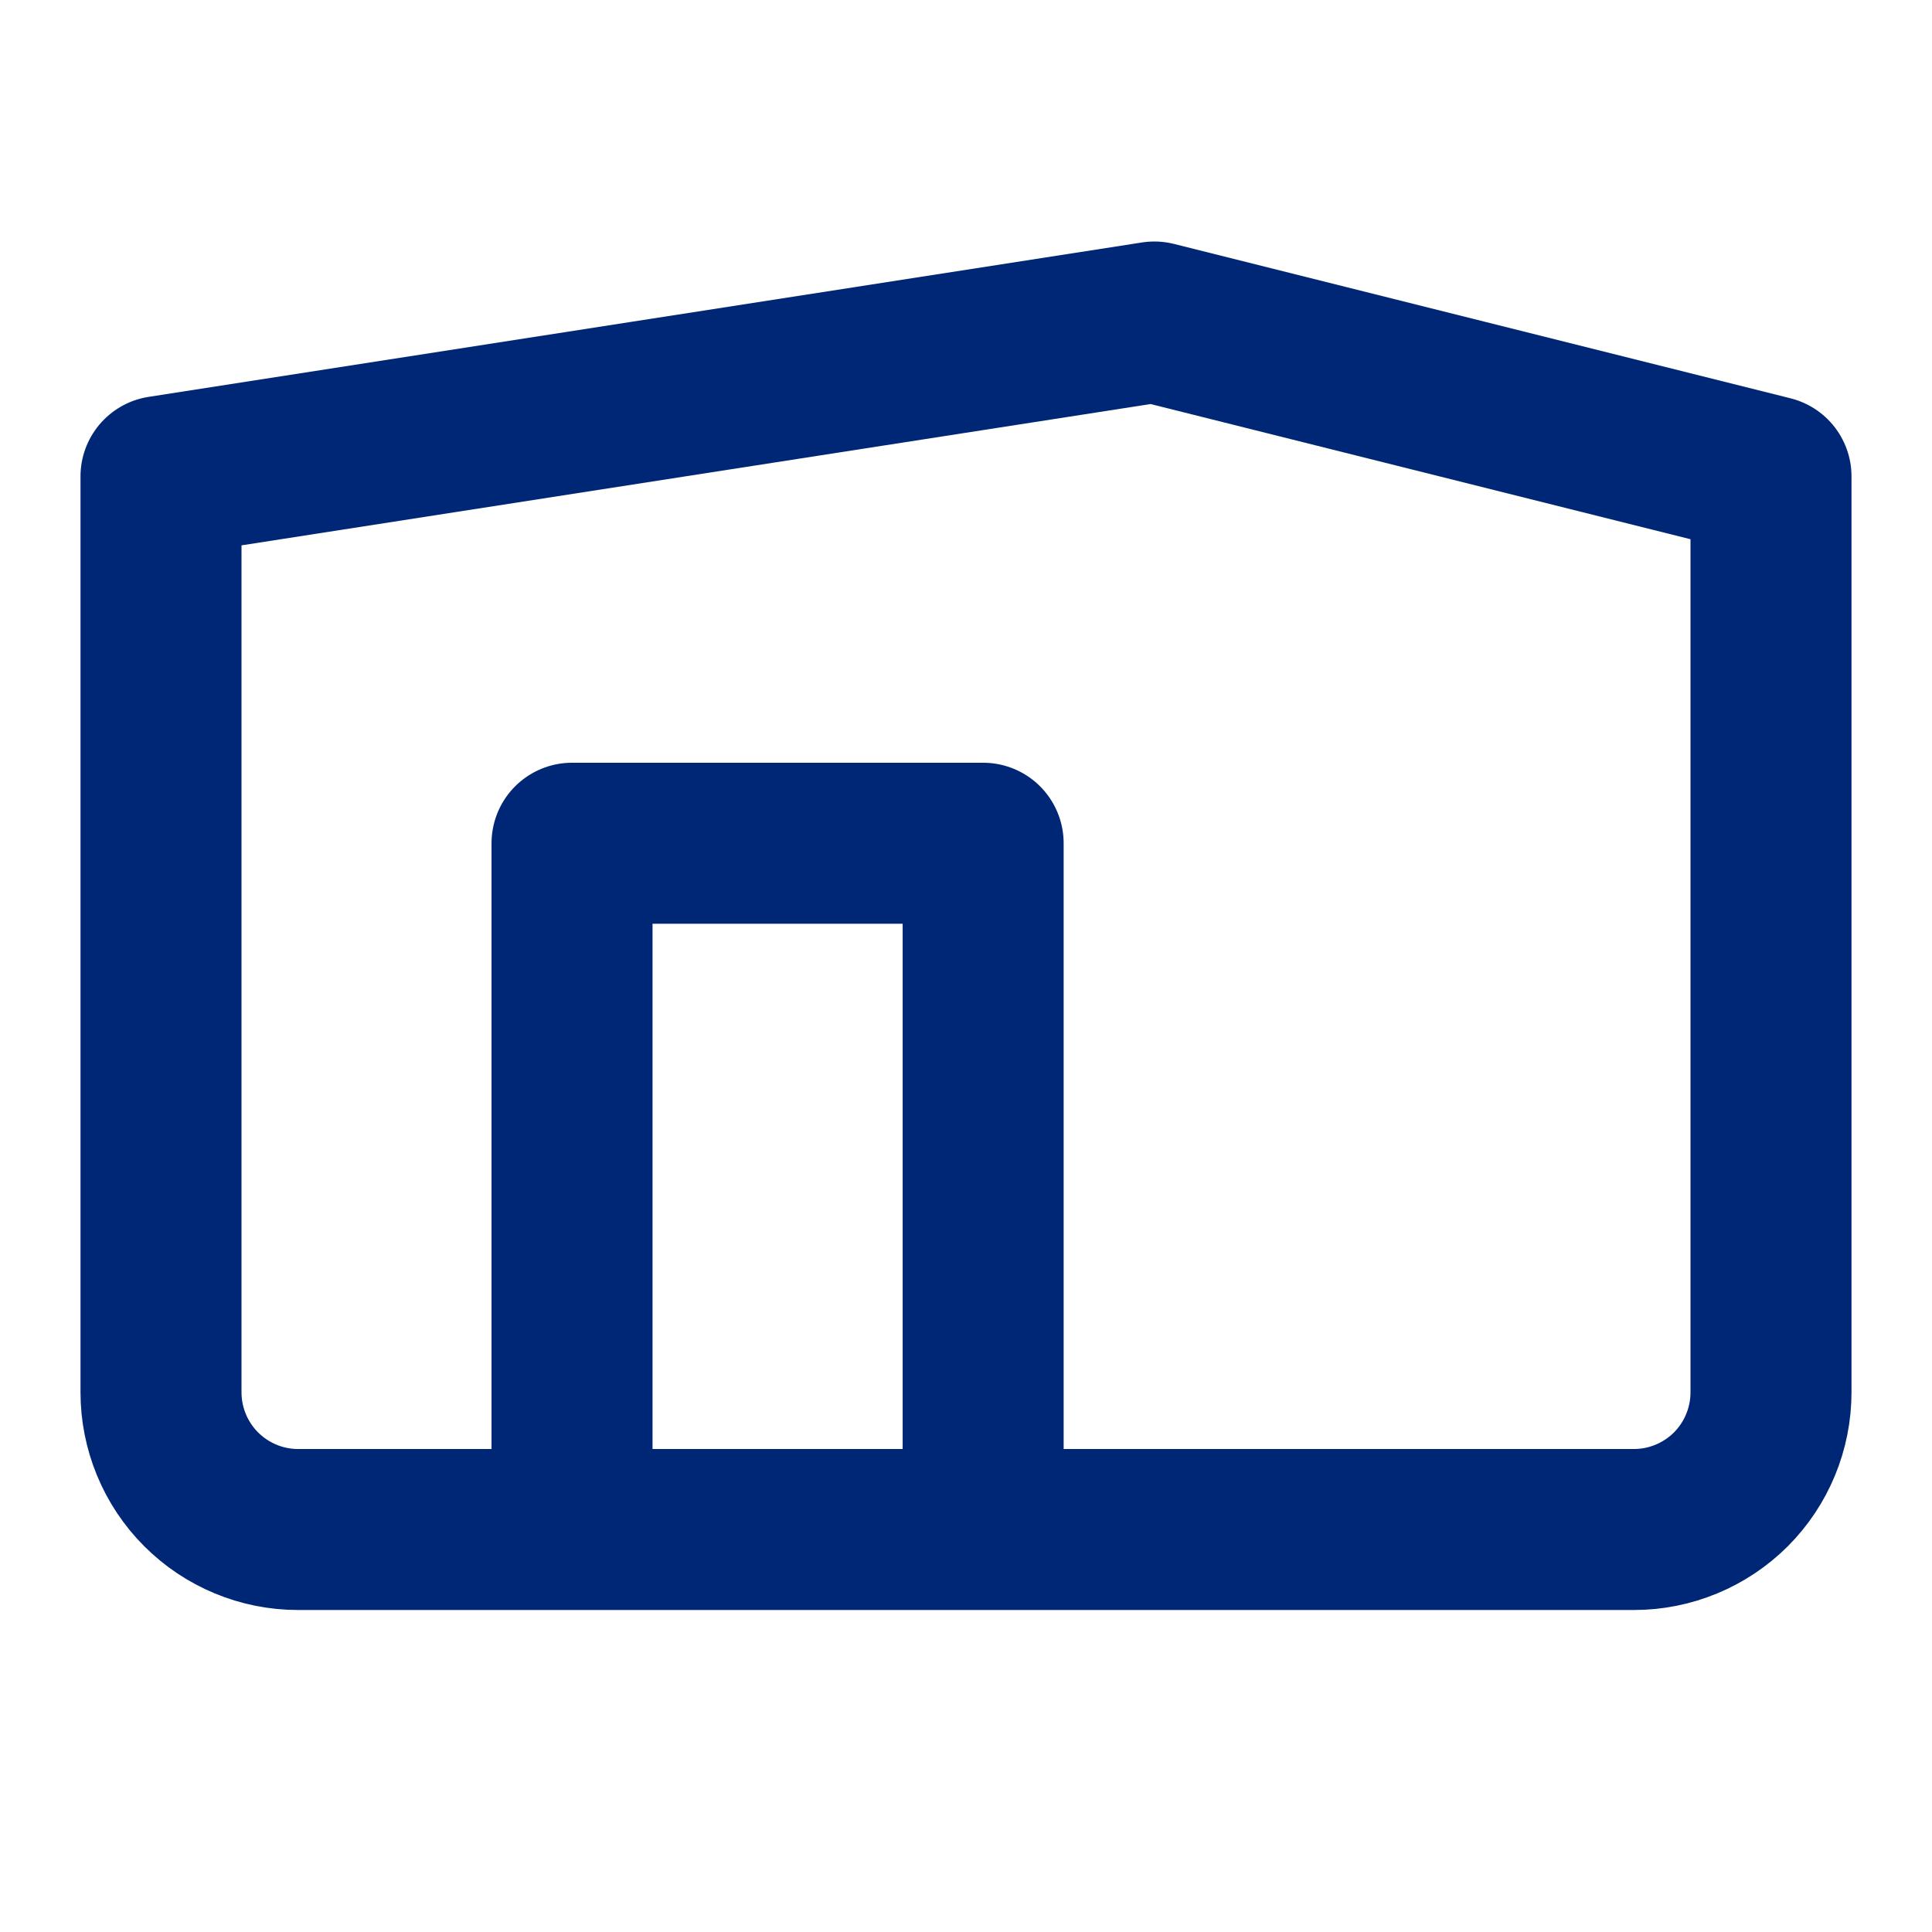<svg width="24" height="24" viewBox="0 0 24 24" fill="none" xmlns="http://www.w3.org/2000/svg">
<path d="M7.106 19V10.475H12.213V19M2 5.918L14.34 4L22 5.918V17.295C22 17.747 21.821 18.181 21.502 18.501C21.182 18.82 20.749 19 20.298 19H3.702C3.251 19 2.818 18.82 2.499 18.501C2.179 18.181 2 17.747 2 17.295V5.918Z" stroke="#002776" stroke-width="2" stroke-linecap="round" stroke-linejoin="round"/>
</svg>
